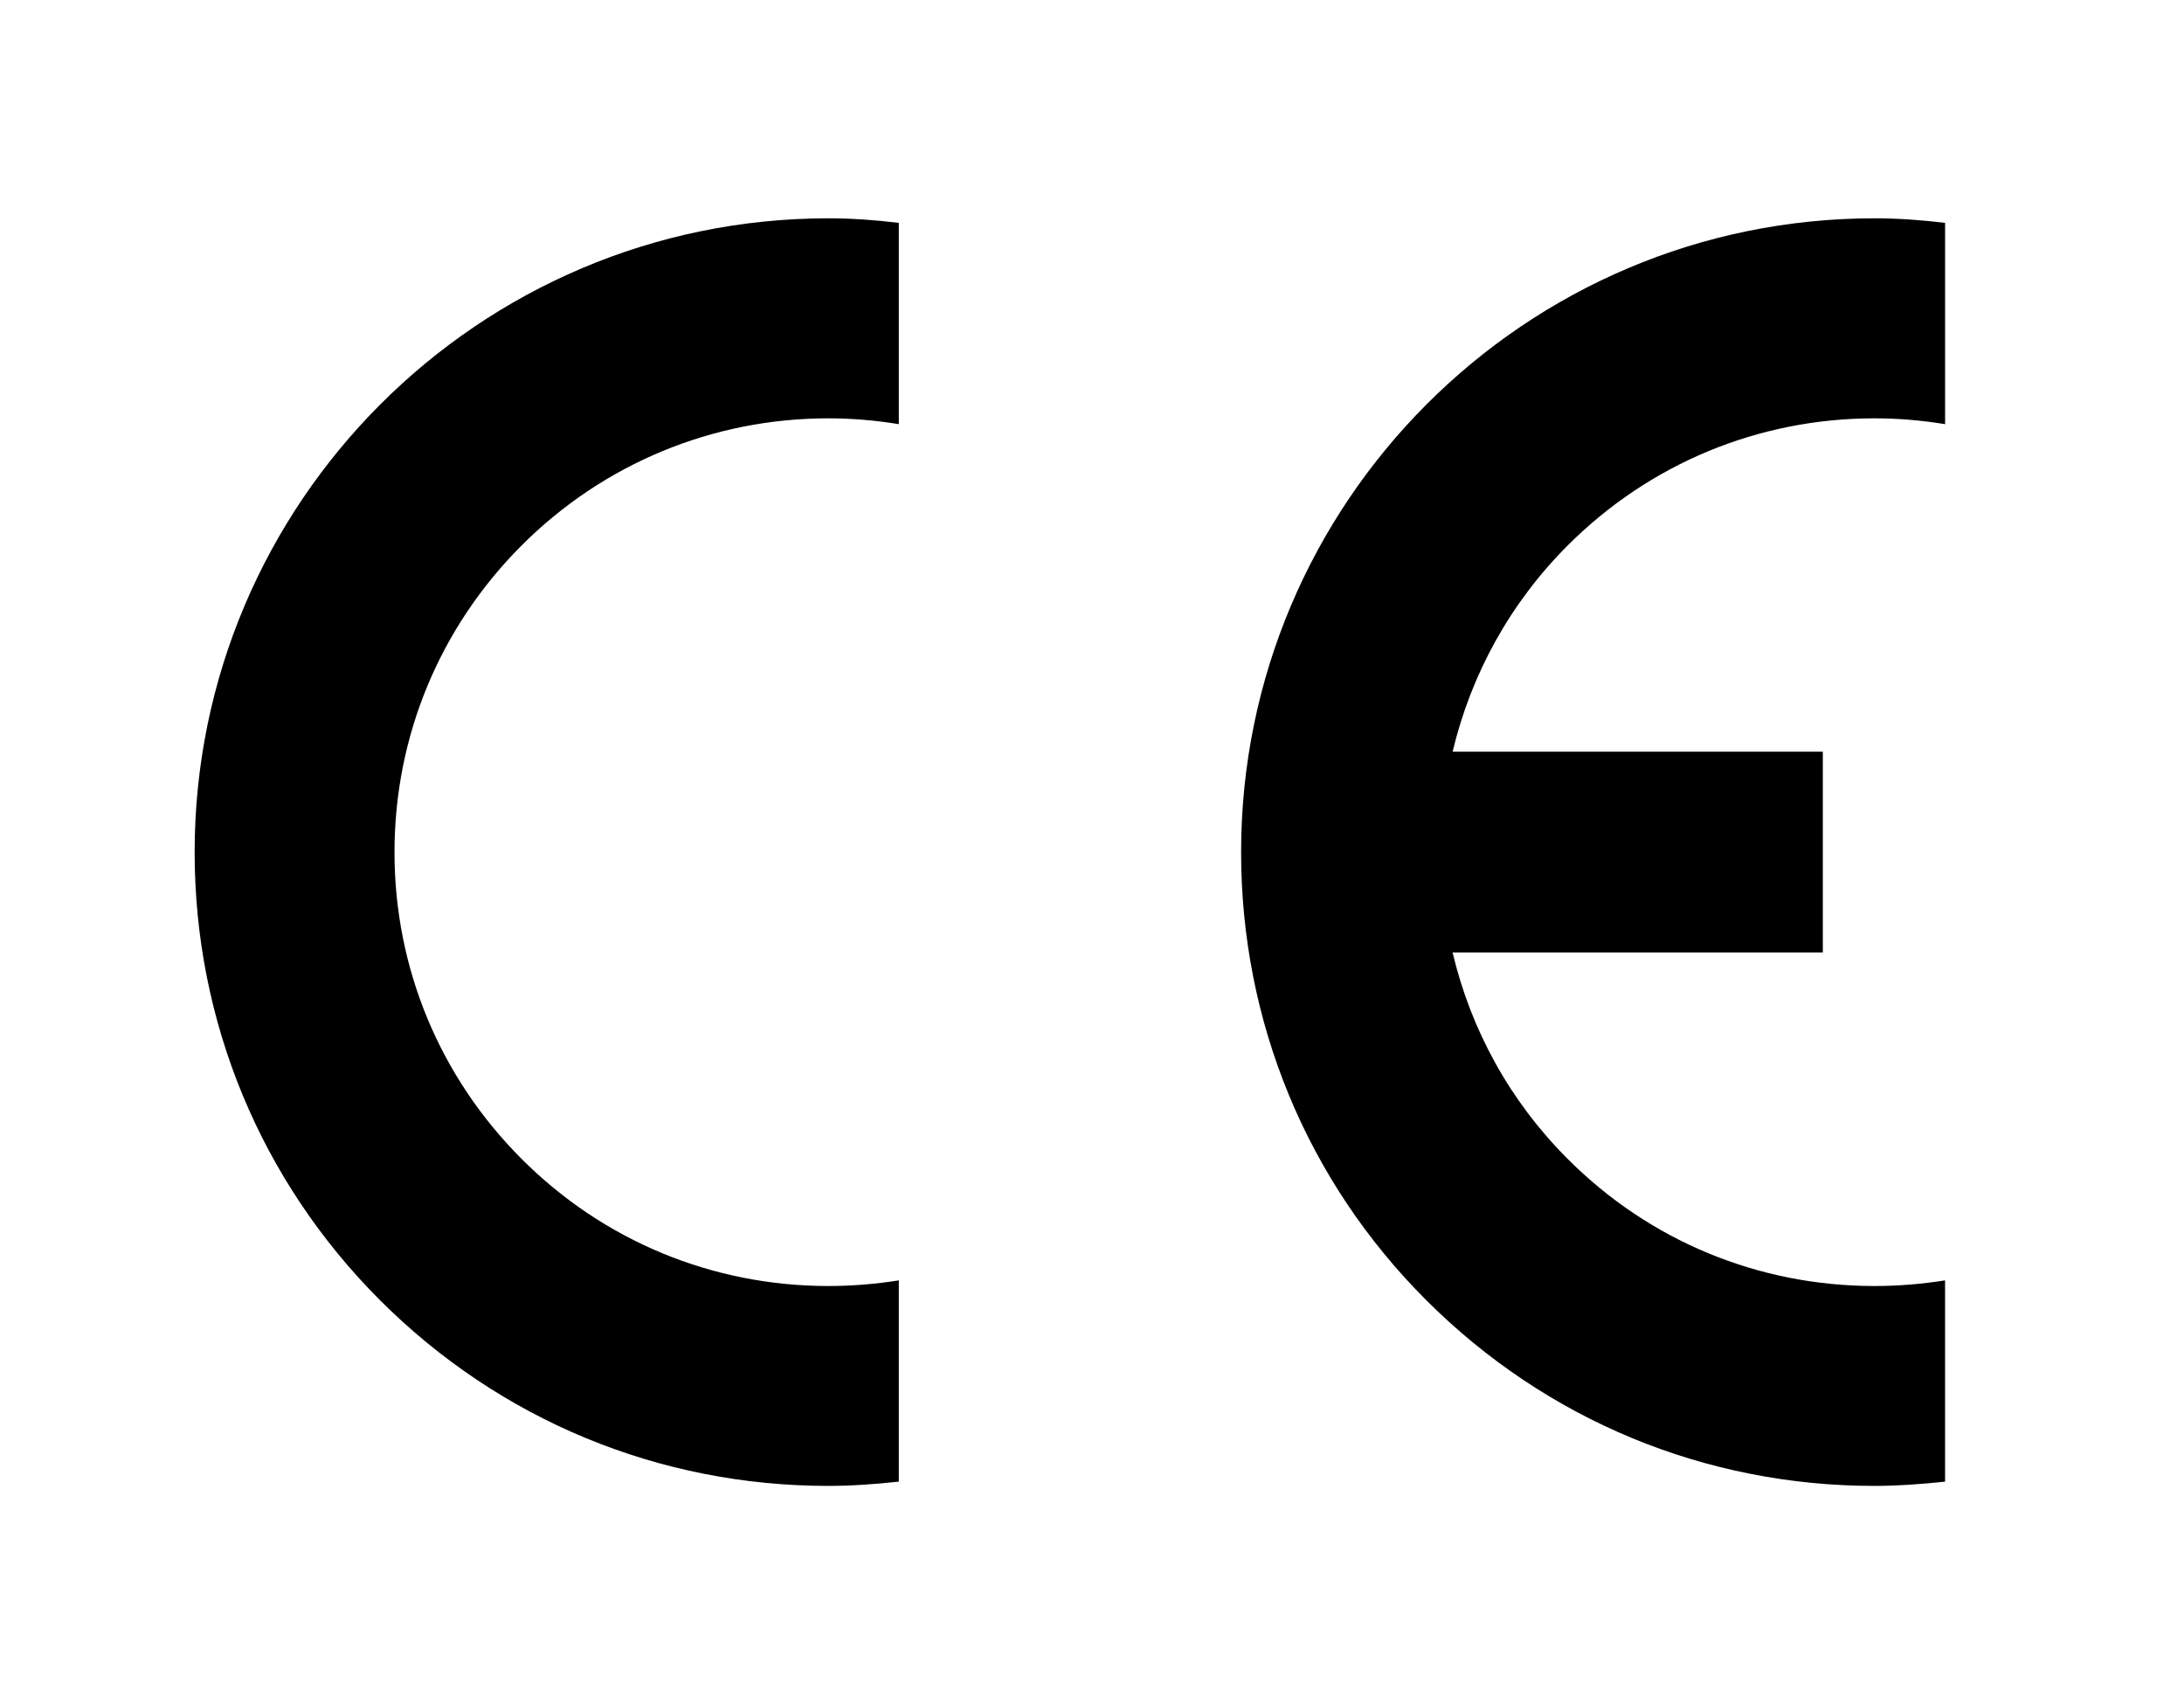 <?xml version="1.0" encoding="utf-8"?>
<!-- Generator: Adobe Illustrator 27.5.0, SVG Export Plug-In . SVG Version: 6.00 Build 0)  -->
<svg version="1.1" id="レイヤー_1" xmlns="http://www.w3.org/2000/svg" xmlns:xlink="http://www.w3.org/1999/xlink" x="0px"
	 y="0px" width="79.476px" height="62px" viewBox="0 0 79.476 62" style="enable-background:new 0 0 79.476 62;"
	 xml:space="preserve">
<g>
	<path d="M32.708,46.58c-0.841,0.134-1.709,0.205-2.563,0.205c-4.209,0-8.184-1.638-11.164-4.625
		c-2.98-2.98-4.625-6.941-4.625-11.155c0-4.219,1.645-8.177,4.625-11.161c2.98-2.98,6.955-4.625,11.164-4.625
		c0.854,0,1.723,0.073,2.563,0.212V8.108c-0.855-0.104-1.709-0.166-2.563-0.166c-12.71,0-23.062,10.345-23.062,23.062
		c0,6.155,2.401,11.953,6.75,16.302c4.364,4.357,10.147,6.751,16.312,6.751c0.854,0,1.709-0.064,2.563-0.155V46.58z"/>
	<path d="M68.212,15.219c0.868,0,1.723,0.073,2.57,0.212V8.108c-0.854-0.104-1.716-0.166-2.57-0.166
		c-12.717,0-23.048,10.345-23.048,23.062c0,6.155,2.386,11.953,6.743,16.302c4.364,4.357,10.147,6.751,16.304,6.751
		c0.854,0,1.716-0.064,2.57-0.155V46.58c-0.847,0.134-1.702,0.205-2.57,0.205c-4.216,0-8.184-1.638-11.164-4.625
		c-2.097-2.097-3.517-4.682-4.187-7.508h13.473v-7.305H52.861c0.671-2.817,2.09-5.405,4.187-7.503
		C60.028,16.864,63.996,15.219,68.212,15.219"/>
</g>
</svg>
